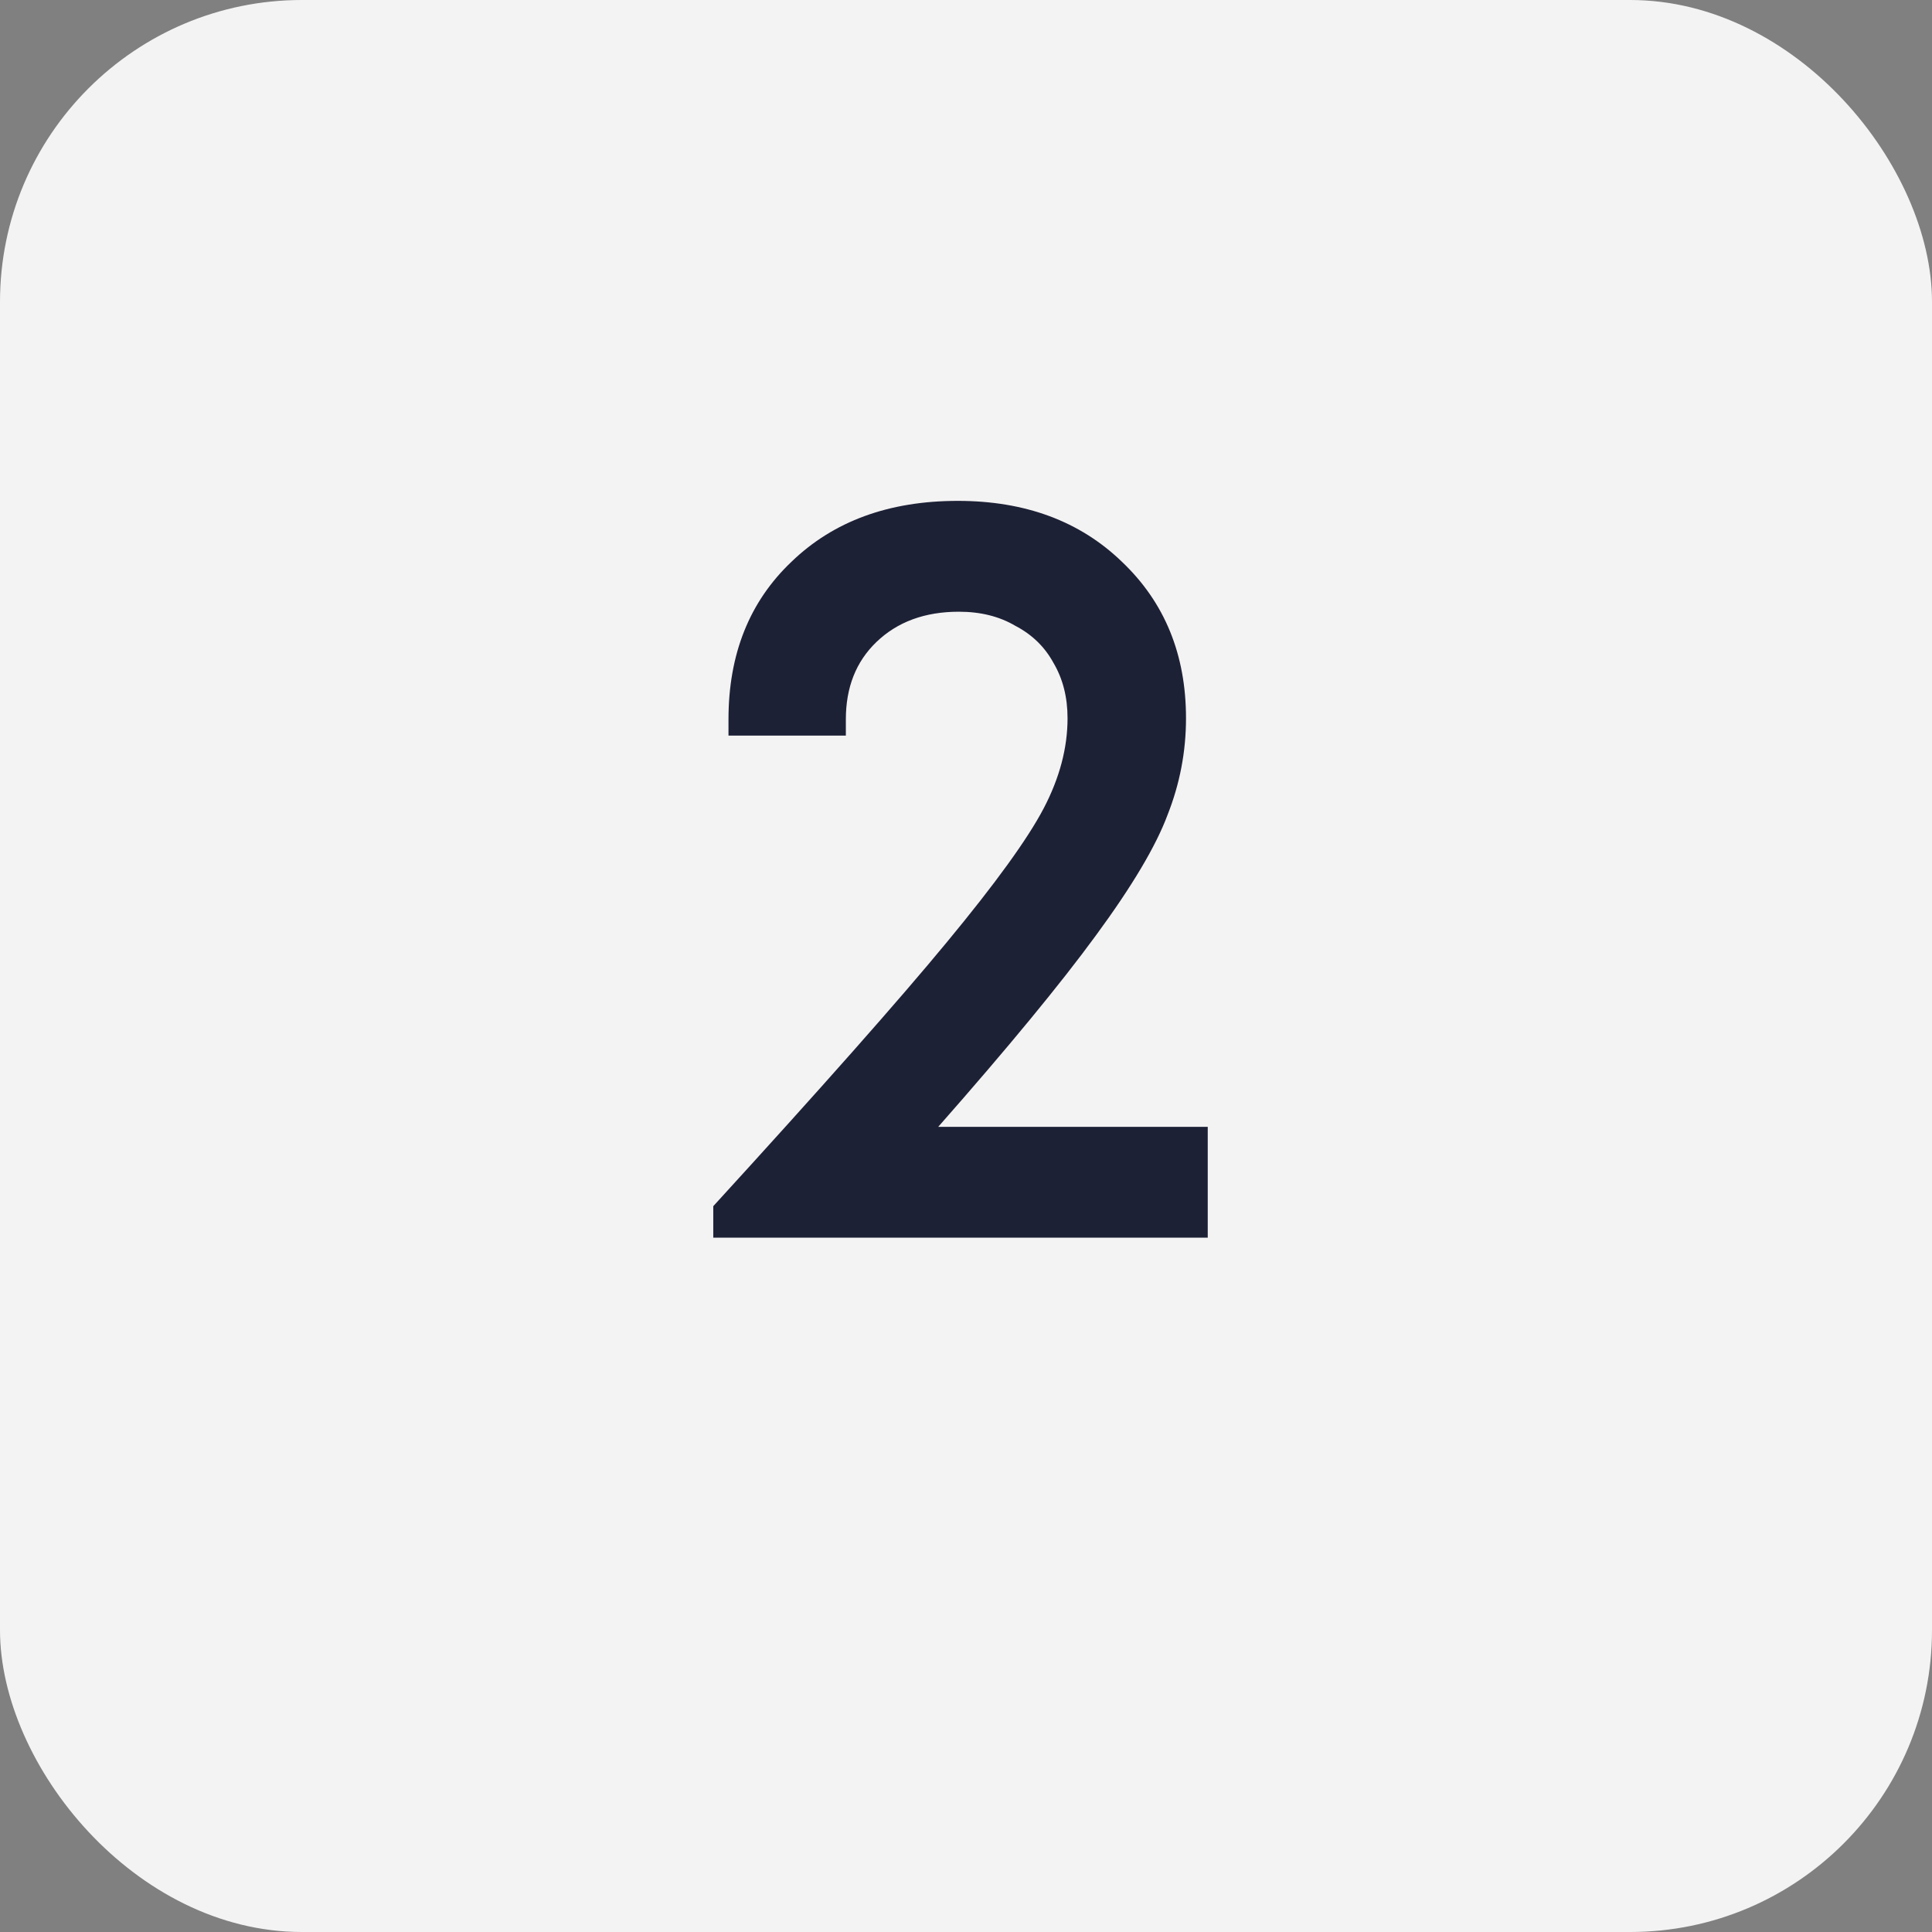 <?xml version="1.0" encoding="UTF-8"?> <svg xmlns="http://www.w3.org/2000/svg" width="32" height="32" viewBox="0 0 32 32" fill="none"><rect x="0" y="0" width="32" height="32" fill="#808080" stroke="none"/><rect width="32" height="32" rx="5" fill="#F4F3F3"></rect><path d="M15.54 18.664H20.004V20.5H11.814V19.978C13.602 18.022 14.892 16.564 15.684 15.604C16.488 14.632 17.022 13.894 17.286 13.39C17.55 12.886 17.682 12.388 17.682 11.896C17.682 11.548 17.604 11.242 17.448 10.978C17.304 10.714 17.094 10.51 16.818 10.366C16.554 10.21 16.242 10.132 15.882 10.132C15.318 10.132 14.862 10.3 14.514 10.636C14.178 10.96 14.01 11.386 14.01 11.914V12.184H12.066V11.914C12.066 10.834 12.414 9.964 13.11 9.304C13.806 8.632 14.724 8.296 15.864 8.296C16.98 8.296 17.886 8.632 18.582 9.304C19.29 9.976 19.644 10.84 19.644 11.896C19.644 12.448 19.542 12.982 19.338 13.498C19.146 14.014 18.75 14.68 18.15 15.496C17.562 16.3 16.692 17.356 15.54 18.664Z" fill="#1D2136"></path></svg> 